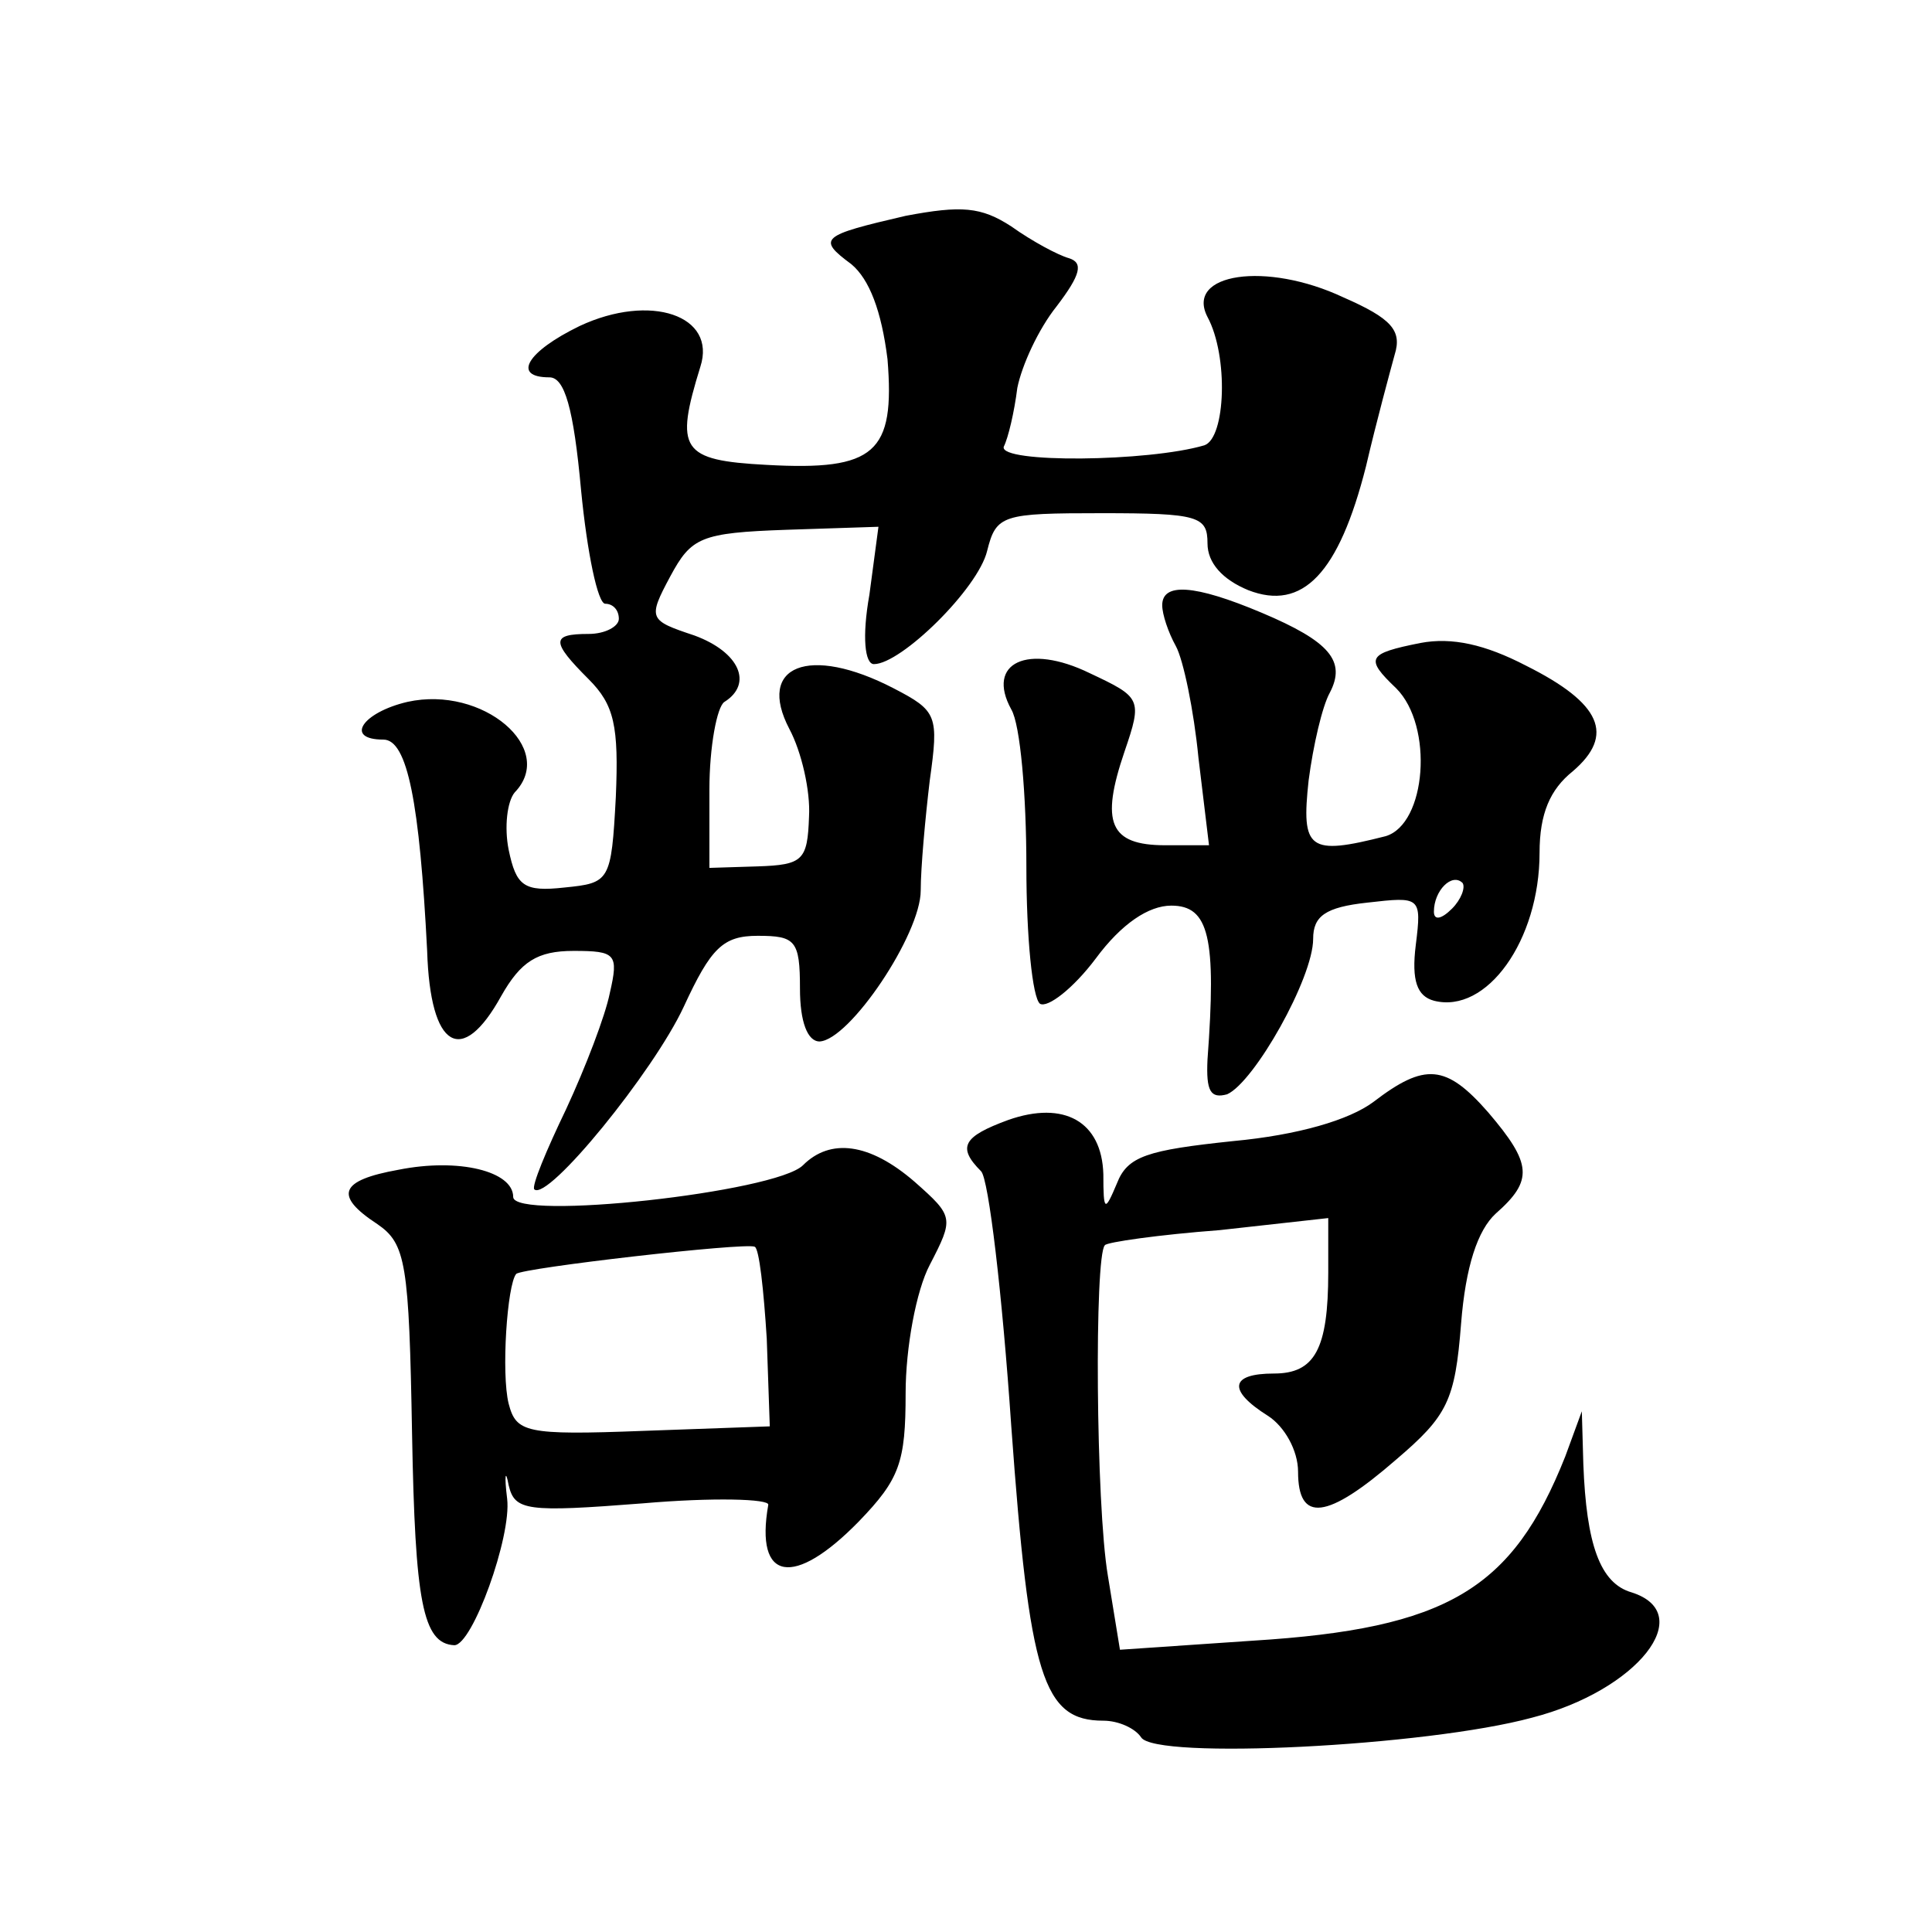 <?xml version="1.0" standalone="no"?>
<!DOCTYPE svg PUBLIC "-//W3C//DTD SVG 20010904//EN"
 "http://www.w3.org/TR/2001/REC-SVG-20010904/DTD/svg10.dtd">
<svg version="1.0" xmlns="http://www.w3.org/2000/svg"
 width="128pt" height="128pt" viewBox="0 0 128 128"
 preserveAspectRatio="xMidYMid meet">
<g transform="translate(0,128) scale(0.1,-0.1)"
fill="#0" stroke="none">
<path d="M600 1137 c-56 -13 -59 -15 -36 -32 12 -10 20 -31 24 -63 5 -62 -8 -74
-80 -70 -57 3 -61 10 -44 65 11 34 -33 49 -80 27 -35 -17 -45 -34 -20 -34 10 0
16 -20 21 -75 4 -41 11 -75 16 -75 5 0 9 -4 9 -10 0 -5 -9 -10 -20 -10 -25 0 -25
-5 0 -30 17 -17 20 -31 18 -78 -3 -56 -4 -57 -34 -60 -27 -3 -32 1 -37 25 -3 15
-1 32 4 38 28 29 -21 71 -71 60 -30 -7 -42 -25 -16 -25 16 0 24 -42 29 -140 2 -65
23 -77 49 -30 13 23 24 30 48 30 28 0 30 -2 24 -28 -3 -15 -16 -49 -29 -77 -13
-27 -23 -51 -21 -53 9 -8 79 78 99 121 18 39 26 47 49 47 25 0 28 -3 28 -35 0 -22
5 -35 13 -35 20 1 67 71 67 100 0 15 3 48 6 73 6 43 5 46 -24 61 -56 29 -91 15
-69 -27 8 -15 14 -41 13 -58 -1 -29 -4 -32 -34 -33 l-32 -1 0 52 c0 28 5 55 10
58 19 12 10 33 -20 44 -30 10 -31 11 -16 39 14 26 20 29 77 31 l61 2 -6 -45 c-5
-28 -3 -46 3 -46 18 0 69 50 75 75 6 24 10 25 76 25 64 0 70 -2 70 -20 0 -13 10
-24 27 -31 36 -14 60 11 78 82 7 30 16 63 19 74 5 16 -2 24 -34 38 -51 24 -105
16 -90 -13 14 -26 12 -80 -2 -85 -37 -11 -136 -12 -133 -1 3 6 7 23 9 39 3 15 14
39 26 54 16 21 18 29 8 32 -7 2 -24 11 -38 21 -20 13 -33 14 -70 7z M770 879 c0
-6 4 -18 9 -27 5 -9 12 -43 15 -74 l7 -58 -29 0 c-37 0 -43 15 -27 62 12 35 11
36 -23 52 -41 20 -69 7 -52 -24 6 -10 10 -57 10 -104 0 -47 4 -87 9 -91 5 -3 22
10 37 30 17 23 35 35 50 35 25 0 30 -21 24 -102 -1 -21 2 -26 13 -23 18 8 57 77
57 103 0 15 8 21 36 24 35 4 36 4 32 -28 -3 -24 1 -34 12 -37 35 -9 70 40 70 98
0 26 7 42 22 54 28 24 19 45 -31 70 -27 14 -49 19 -70 15 -35 -7 -37 -10 -16 -30
25 -25 20 -90 -7 -98 -51 -13 -56 -9 -51 37 3 23 9 49 14 58 11 21 0 34 -45 53
-45 19 -66 20 -66 5z m192 -201 c-7 -7 -12 -8 -12 -2 0 14 12 26 19 19 2 -3 -1
-11 -7 -17z M910 550 c-16 -12 -50 -22 -93 -26 -57 -6 -70 -10 -77 -28 -8 -19 -9
-19 -9 6 -1 35 -26 49 -63 36 -30 -11 -34 -18 -18 -34 5 -5 14 -81 20 -169 12 -166
21 -195 61 -195 10 0 21 -5 25 -11 9 -15 189 -6 259 13 70 18 110 69 66 83 -21
6 -30 32 -32 85 l-1 35 -11 -30 c-35 -88 -78 -114 -207 -122 l-88 -6 -8 49 c-8
47 -9 212 -2 219 1 2 36 7 76 10 l72 8 0 -36 c0 -51 -9 -67 -36 -67 -29 0 -31 -11
-4 -28 11 -7 20 -23 20 -37 0 -34 19 -32 65 8 34 29 39 39 43 90 3 38 11 62 23
73 25 22 24 33 -5 67 -28 32 -42 33 -76 7z M532 508 c-18 -18 -192 -37 -192 -21
0 17 -36 26 -76 18 -39 -7 -43 -17 -14 -36 19 -13 21 -26 23 -139 2 -111 7 -139
28 -140 12 0 38 72 35 97 -2 16 -1 20 1 9 4 -17 12 -18 89 -12 46 4 84 3 83 -1
-9 -51 17 -55 60 -11 27 28 31 39 31 85 0 30 7 68 16 85 16 31 16 32 -10 55 -30
26 -56 29 -74 11z m-24 -115 l2 -58 -84 -3 c-78 -3 -84 -1 -89 18 -5 20 -1 79 5
86 4 4 152 21 158 18 3 -1 6 -29 8 -61z"/>
</g>
</svg>
